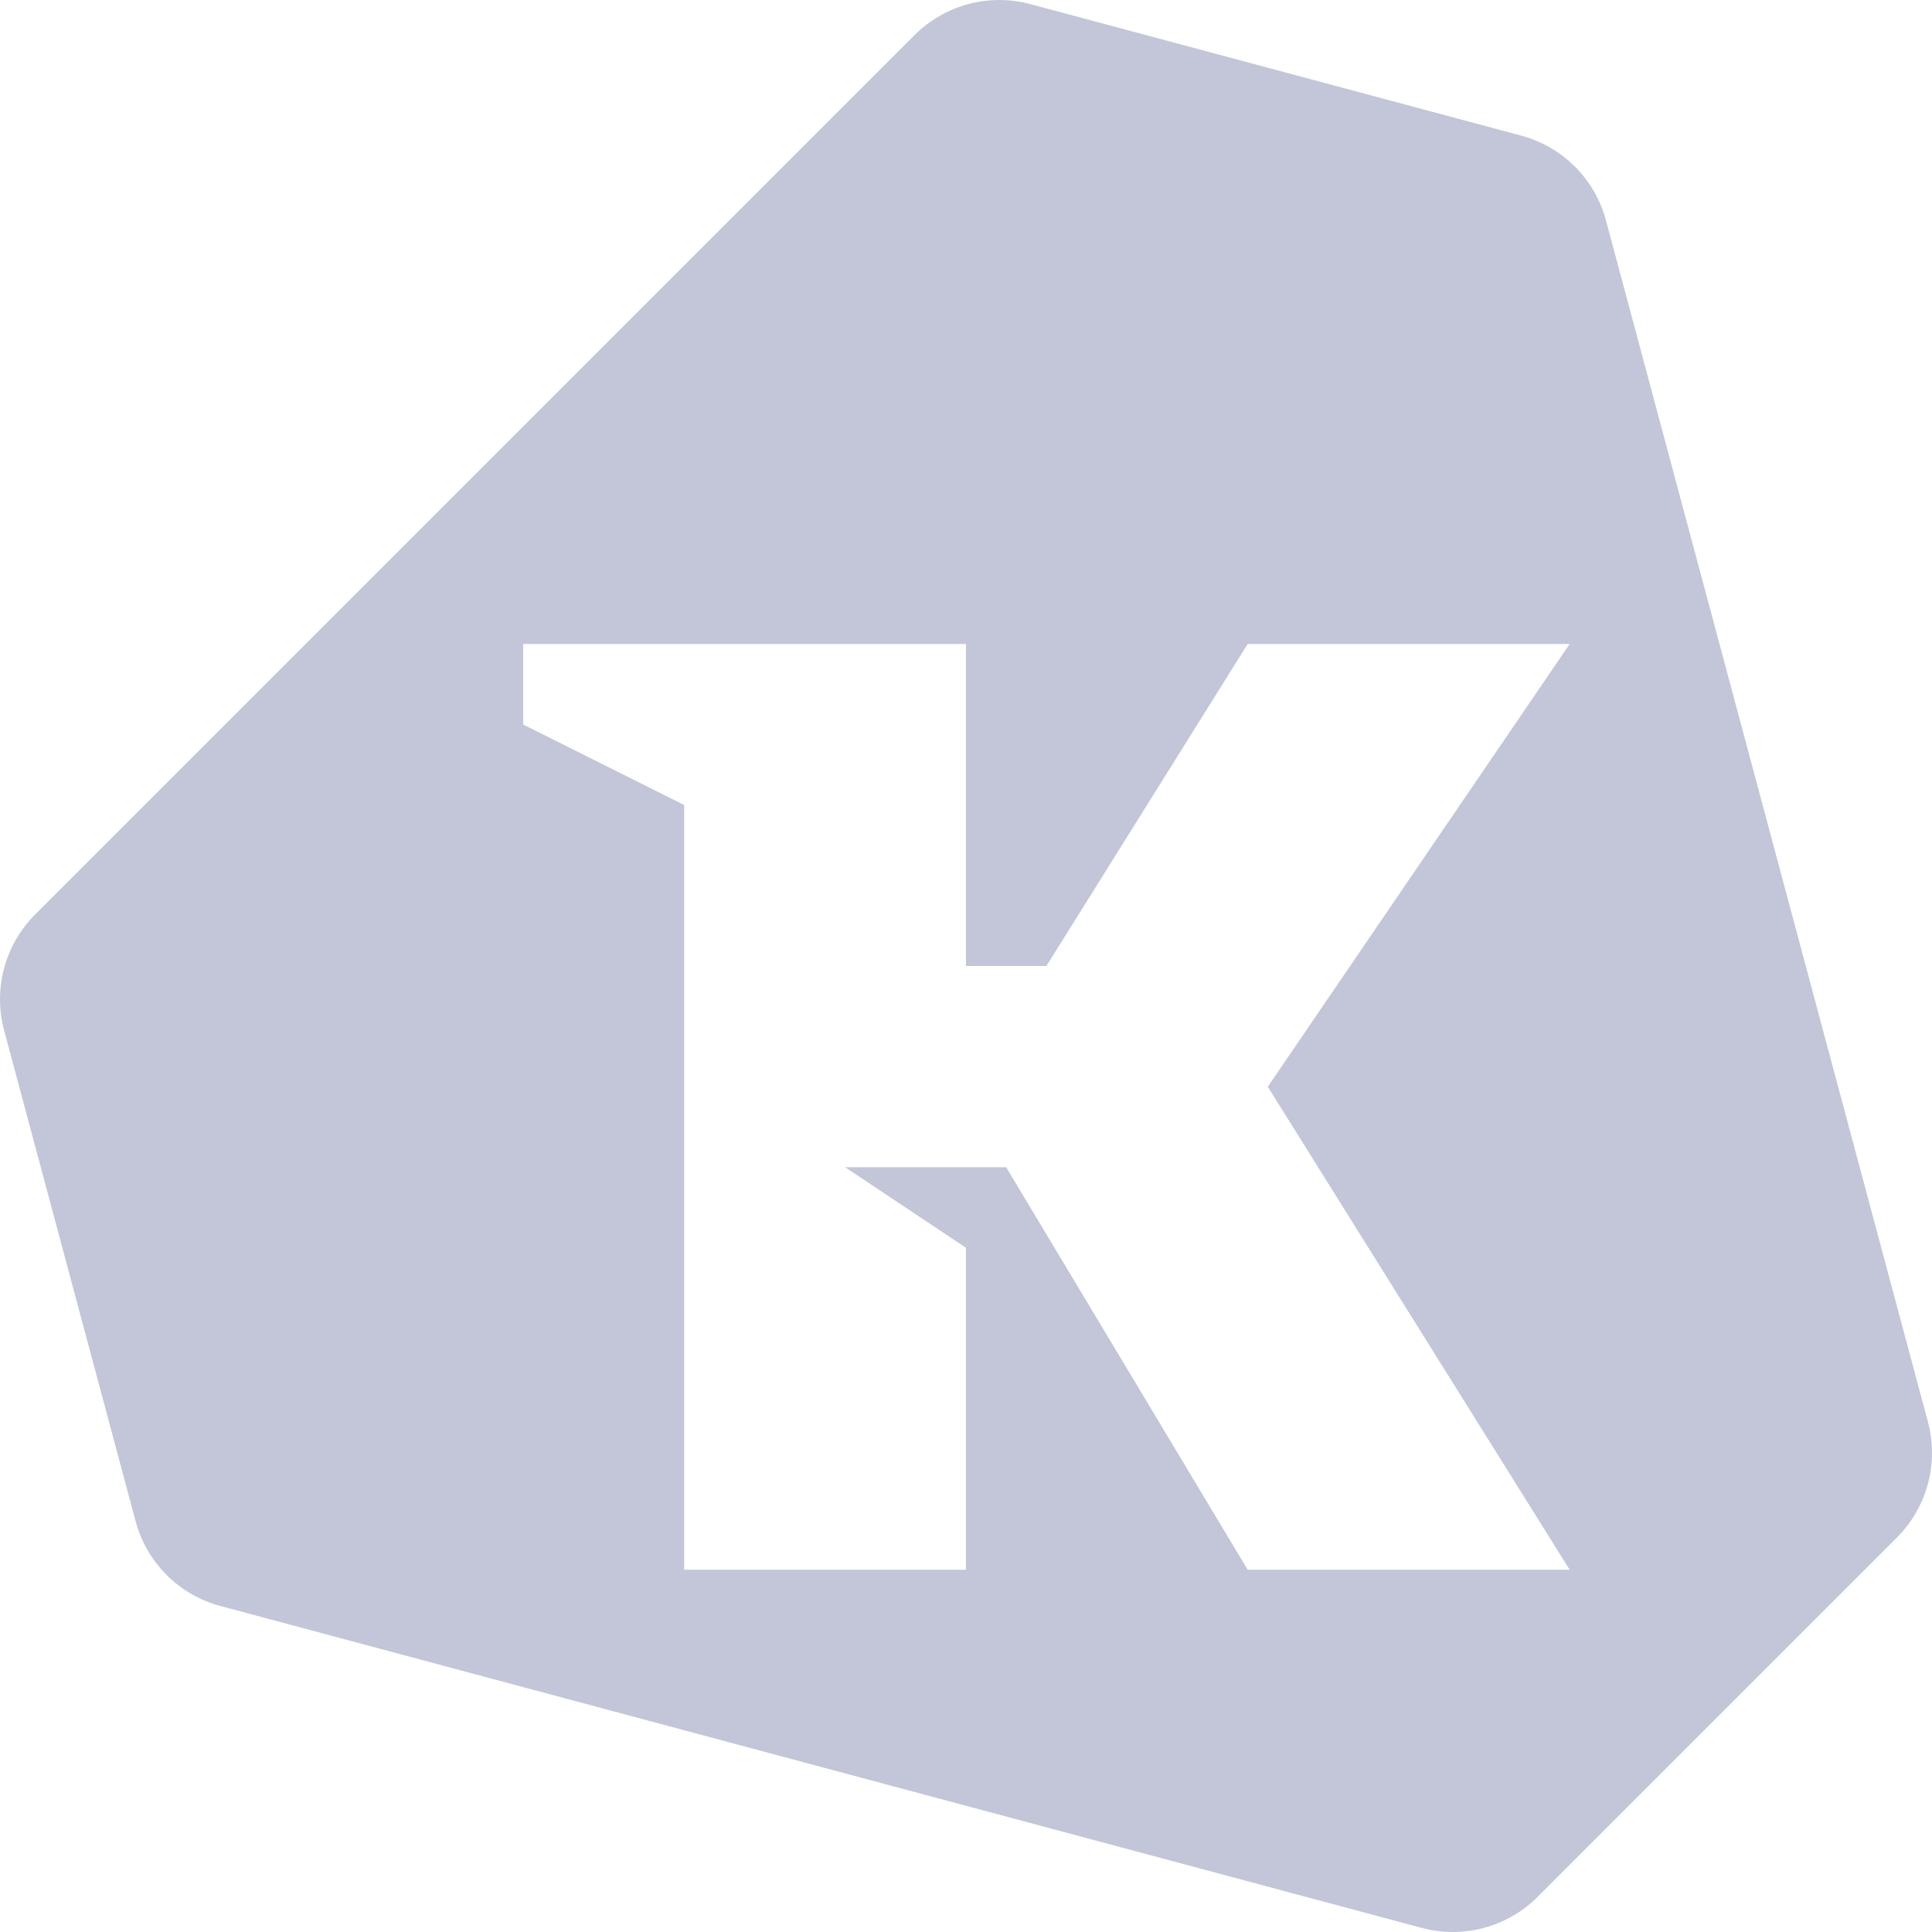 <?xml version="1.0" encoding="UTF-8"?>
<svg width="24px" height="24px" viewBox="0 0 24 24" version="1.1" xmlns="http://www.w3.org/2000/svg" xmlns:xlink="http://www.w3.org/1999/xlink">
    <title>Combined Shape</title>
    <g id="Page-1" stroke="none" stroke-width="1" fill="none" fill-rule="evenodd" fill-opacity="0.24">
        <g id="docs-article-view-mobile-wip" transform="translate(-42, -19)" fill="#00125F">
            <path d="M53.361,19.436 C53.737,19.06 54.286,18.913 54.799,19.051 L60.898,20.685 C61.411,20.823 61.813,21.224 61.95,21.738 L65.949,36.661 C66.087,37.176 65.94,37.723 65.564,38.1 L61.1,42.564 C60.724,42.94 60.175,43.087 59.661,42.949 L44.737,38.95 C44.224,38.813 43.822,38.411 43.685,37.898 L42.051,31.799 C41.913,31.285 42.06,30.737 42.436,30.361 Z M53.999,27 L48.499,27 L48.499,28 L50.499,29 L50.499,38.5 L53.999,38.5 L53.999,34.5 L52.499,33.5 L54.499,33.5 L57.499,38.5 L61.499,38.5 L57.749,32.5 L61.499,27 L57.499,27 L54.999,31 L53.999,31 L53.999,27 Z" id="Combined-Shape"></path>
        </g>
    </g>
</svg>